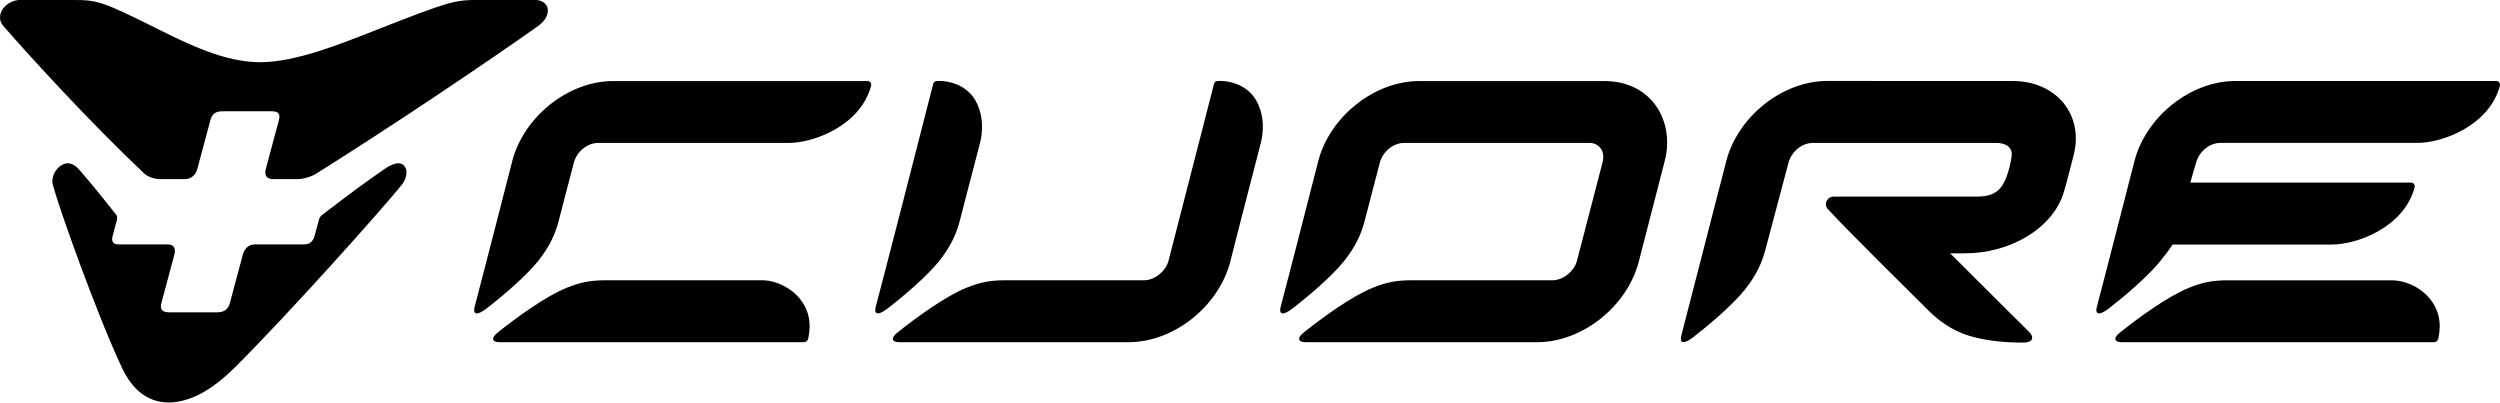 <?xml version="1.0" encoding="UTF-8"?>
<svg id="Layer_1" data-name="Layer 1" xmlns="http://www.w3.org/2000/svg" viewBox="0 0 1000 161.1">
  <path id="CUORE" d="M213.79-.04l-22.44.03c-9.53,0-11.6.51-40.53,11.87-15.06,5.91-32.61,13.01-46.75,13.03-14.13-.02-28.55-7.12-40.44-13.03C40.8.5,39,0,29.47,0L8.38-.04C2.09-.04-2.35,6.17,1.34,10.4c11.72,13.43,34.97,38.78,56.38,59.03,1.57,1.48,4.56,2.23,6.11,2.23h9.99c2.38,0,4.39-1.42,5.08-3.99l5.27-19.63c.69-2.57,2.19-3.52,4.72-3.52h19.83c2.53,0,3.53.95,2.84,3.52l-5.26,19.63c-.69,2.57.56,3.99,2.94,3.99h9.99c1.55,0,4.93-.75,7.31-2.23,32.26-20.25,69.78-45.6,88.7-59.03,5.95-4.23,4.84-10.44-1.44-10.44ZM161.64,66.28c-1.77-1.96-4.96-.72-8.31,1.64-6.39,4.51-10.89,7.63-24.37,17.97-.77.59-1.12,1.17-1.36,1.87l-1.74,6.49c-.7,2.49-2,3.52-4.5,3.52h-19.46c-2.25,0-4.07,1.47-4.76,4.05l-5.23,19.52c-.56,2.08-2.05,3.58-4.95,3.58h-19.42c-2.9,0-3.58-1.5-3.02-3.58l5.23-19.52c.69-2.58-.35-4.05-2.6-4.05h-19.46c-2.49,0-3.24-1.04-2.61-3.52l1.74-6.49c.13-.7.1-1.29-.36-1.87-8.38-10.6-10.11-12.6-14.74-17.97-2.05-2.38-4.61-3.6-7.43-1.64-3.3,2.3-3.61,6-3.2,7.54,2.68,9.99,17.69,52.03,27.69,73.28,3.78,8.03,9.67,13.85,18.72,13.9,9.21-.06,18.21-5.87,26.31-13.9,21.39-21.25,58.95-63.29,66.98-73.28,1.24-1.54,2.9-5.24.84-7.54ZM956.81,112.12h-65.37c-5.27,0-9.47.41-15.81,2.98-8.47,3.44-19.95,11.76-27.71,17.97-2.77,2.21-2.15,3.81.72,3.81h124.79c.96,0,1.65-.42,1.88-1.43.4-1.77.57-3.54.58-4.69.12-12.13-11.15-18.63-19.07-18.63ZM998.56,32.39h-104.37c-18.02,0-35.85,14.33-40.42,32.08-4.56,17.76-11.37,44.47-14.97,57.98-1.1,4.15,1.6,3.37,4.8.88,6.54-5.07,15.75-12.95,20.56-18.95,2.05-2.56,3.06-3.82,4.9-6.58h63.99c9.66-.06,28.3-6.67,32.76-22.68.38-1.34-.55-2.07-1.35-2.07h-88.34c.81-3.14,1.93-6.57,2.34-8.04,1.16-4.22,5.15-7.85,9.77-7.85h78.94c9.65-.05,28.3-6.68,32.76-22.69.37-1.34-.56-2.07-1.35-2.07ZM805.01,32.41l-74.09-.03c-18.02,0-35.85,14.33-40.42,32.08l-17.89,69.45c-1.1,4.15,1.61,3.36,4.8.89,6.53-5.07,15.75-12.95,20.56-18.96,4.8-6.01,6.94-11.24,8.16-15.84l9.29-34.98c1.15-4.22,5.16-7.85,9.77-7.85h73.35c3.43-.01,6.57,1.49,6.11,5.23-.41,3.27-1.81,9.78-4.62,12.95-2.06,2.33-5.01,3.28-9.19,3.28l-57.49.02c-2.39,0-4,2.95-2.25,4.92,6.58,7.38,36.82,37.15,40.79,41.12,3.58,3.57,9.29,7.7,15.71,9.6,6.23,1.84,12.94,2.74,21.51,2.74,4.5,0,4.47-2.34,2.52-4.29-4.41-4.41-6.83-6.69-31.56-31.42h6.15c17.33,0,34.89-9.59,39.34-24.58,1.5-5.05,1.78-6.69,3.82-14.34,4.37-16.31-6.68-30-24.37-30ZM304.79,112.11h-62.26c-5.26,0-9.46.41-15.8,2.98-8.46,3.43-19.94,11.76-27.7,17.97-2.77,2.21-2.15,3.81.72,3.81h121.64c.96,0,1.66-.43,1.88-1.44.4-1.77.57-3.55.58-4.69.13-12.12-11.14-18.64-19.06-18.64ZM347.06,32.42h-101.77c-18.02,0-35.83,14.33-40.4,32.06-4.57,17.74-11.37,44.45-14.96,57.96-1.1,4.15,1.6,3.36,4.8.88,6.53-5.06,15.74-12.93,20.55-18.94,4.79-6,6.93-11.23,8.15-15.83,1.22-4.61,4.97-19.31,6.12-23.53,1.15-4.23,5.15-7.85,9.76-7.85h76.36c9.65-.06,28.28-6.67,32.74-22.68.37-1.33-.56-2.07-1.36-2.07ZM641.63,32.42h-73.94c-18.02,0-35.83,14.33-40.4,32.06-4.56,17.74-11.36,44.45-14.96,57.96-1.11,4.15,1.6,3.36,4.79.88,6.53-5.06,15.74-12.93,20.54-18.94,4.8-6,6.95-11.23,8.16-15.83,1.22-4.61,4.97-19.31,6.12-23.53,1.16-4.23,5.15-7.85,9.76-7.85h74.21c3.05,0,6.47,2.6,5.08,7.88l-10.19,39.22c-1.06,4.23-5.58,7.83-9.78,7.84h-56.09c-5.26,0-9.47.41-15.8,2.98-8.46,3.43-19.94,11.76-27.7,17.97-2.76,2.21-2.14,3.81.73,3.81h92.92c17.84-.06,35.73-14.28,40.4-32.07l10.47-40.64c3.91-15.28-4.87-31.74-24.31-31.74ZM375.7,104.37c4.8-6,6.94-11.23,8.16-15.83,1.22-4.61,3.4-13.29,8.05-30.97,2.24-8.54-.08-15.28-2.57-18.68-3.77-5.17-9.85-6.52-13.72-6.52-1.59,0-2.09.26-2.35,1.24-7.7,30.18-19.31,75.32-22.91,88.82-1.1,4.15,1.61,3.36,4.8.88,6.53-5.06,15.74-12.93,20.54-18.94ZM487.93,32.37c-1.58,0-2.09.26-2.34,1.24-5.4,21.15-18.17,70.66-18.17,70.66-1.07,4.22-5.58,7.83-9.77,7.84h-55.23c-5.26,0-9.46.41-15.8,2.98-8.46,3.43-19.94,11.76-27.7,17.97-2.77,2.21-2.15,3.81.72,3.81h92.03c17.84-.06,35.74-14.28,40.41-32.08,0,0,7.5-29.55,12.15-47.23,2.24-8.54-.08-15.28-2.57-18.68-3.77-5.17-9.85-6.52-13.72-6.52Z"/>
</svg>